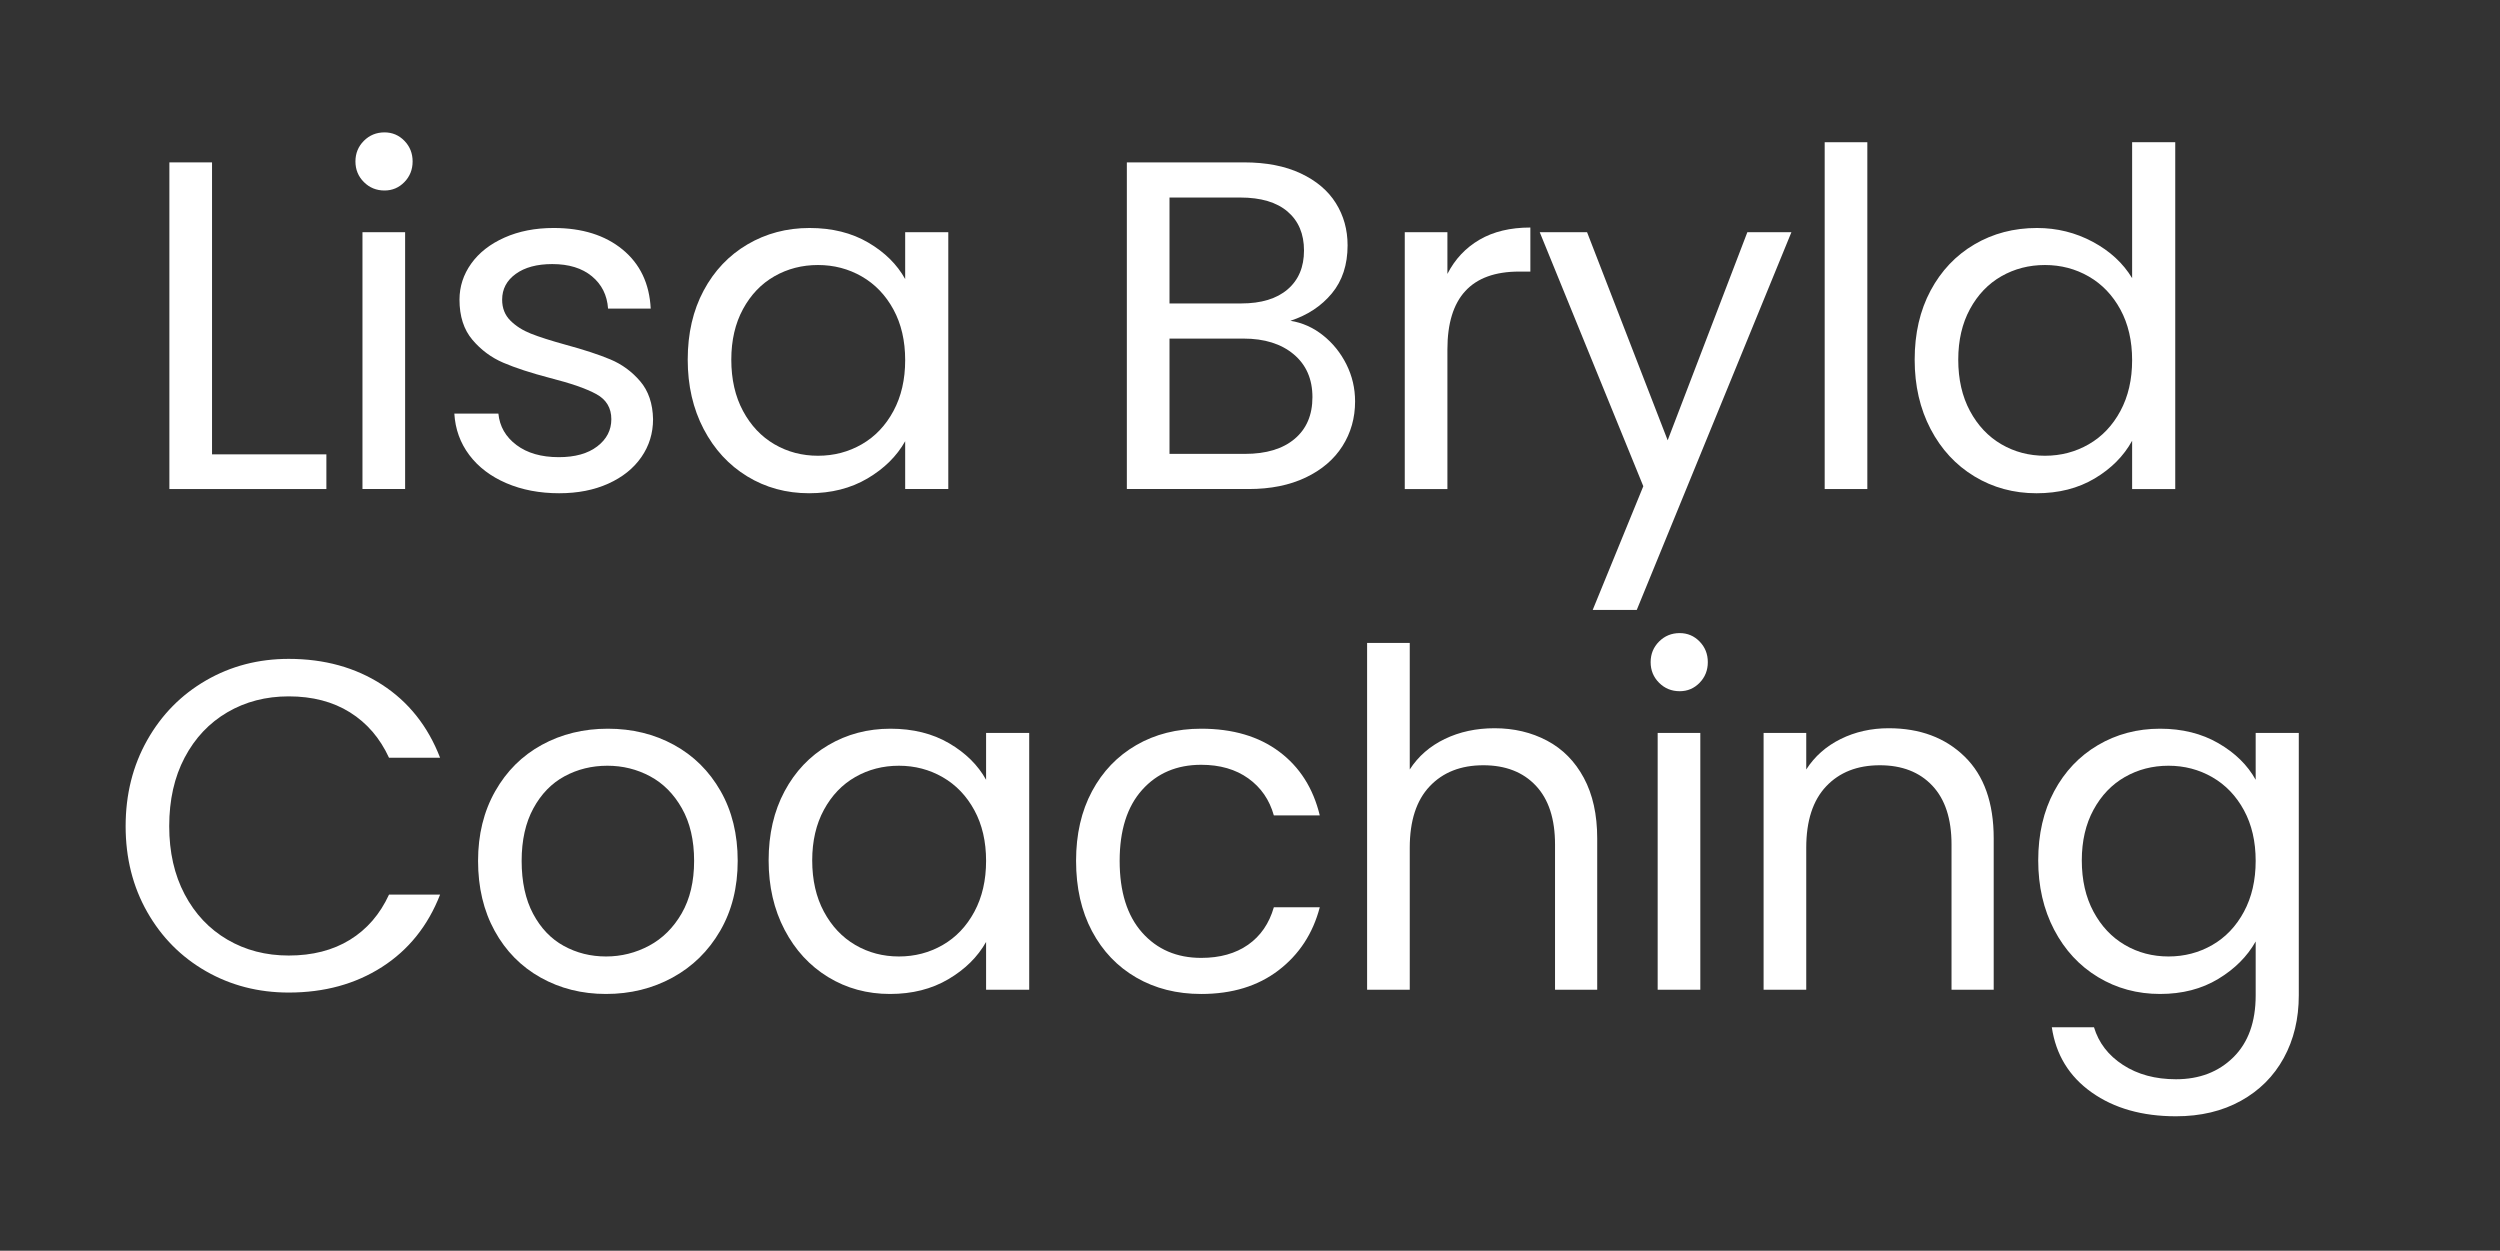 <?xml version="1.0" encoding="UTF-8" standalone="no"?><!DOCTYPE svg PUBLIC "-//W3C//DTD SVG 1.1//EN" "http://www.w3.org/Graphics/SVG/1.1/DTD/svg11.dtd"><svg width="100%" height="100%" viewBox="0 0 1667 834" version="1.1" xmlns="http://www.w3.org/2000/svg" xmlns:xlink="http://www.w3.org/1999/xlink" xml:space="preserve" xmlns:serif="http://www.serif.com/" style="fill-rule:evenodd;clip-rule:evenodd;stroke-linejoin:round;stroke-miterlimit:2;"><rect x="0" y="0" width="1667" height="834" fill="#333333" stroke="none"/><path d="M141.383,302.963l76.25,0l0,23.124l-104.687,0l0,-217.812l28.437,0l0,194.688Z" style="fill:#fff;fill-rule:nonzero;"/><path d="M256.383,127.025c-5.416,0 -10,-1.875 -13.75,-5.625c-3.75,-3.75 -5.625,-8.333 -5.625,-13.75c0,-5.417 1.875,-10 5.625,-13.75c3.75,-3.75 8.334,-5.625 13.75,-5.625c5.209,0 9.634,1.875 13.28,5.625c3.645,3.75 5.47,8.333 5.47,13.75c0,5.417 -1.825,10 -5.471,13.75c-3.645,3.75 -8.07,5.625 -13.279,5.625Zm13.75,27.813l0,171.249l-28.437,0l0,-171.25l28.437,0Z" style="fill:#fff;fill-rule:nonzero;"/><path d="M372.946,328.9c-13.125,0 -24.896,-2.242 -35.313,-6.721c-10.416,-4.479 -18.645,-10.729 -24.687,-18.75c-6.042,-8.021 -9.375,-17.237 -10,-27.654l29.375,0c0.833,8.542 4.842,15.521 12.029,20.938c7.188,5.416 16.617,8.125 28.283,8.125c10.834,0 19.375,-2.396 25.625,-7.188c6.25,-4.792 9.375,-10.833 9.375,-18.125c0,-7.5 -3.333,-13.075 -10,-16.721c-6.666,-3.646 -16.979,-7.237 -30.937,-10.779c-12.708,-3.333 -23.075,-6.721 -31.096,-10.158c-8.021,-3.438 -14.896,-8.542 -20.625,-15.313c-5.729,-6.771 -8.592,-15.675 -8.592,-26.716c0,-8.75 2.605,-16.771 7.813,-24.063c5.208,-7.292 12.604,-13.075 22.187,-17.346c9.584,-4.271 20.521,-6.404 32.813,-6.404c18.958,0 34.271,4.792 45.937,14.375c11.667,9.583 17.917,22.708 18.75,39.375l-28.437,0c-0.625,-8.958 -4.221,-16.146 -10.783,-21.562c-6.563,-5.417 -15.363,-8.125 -26.405,-8.125c-10.208,0 -18.333,2.187 -24.375,6.562c-6.041,4.375 -9.062,10.104 -9.062,17.188c0,5.625 1.821,10.258 5.467,13.904c3.645,3.646 8.229,6.562 13.75,8.75c5.52,2.187 13.179,4.637 22.97,7.346c12.292,3.333 22.292,6.612 30,9.841c7.709,3.229 14.321,8.075 19.842,14.534c5.521,6.458 8.388,14.895 8.596,25.312c0,9.375 -2.604,17.813 -7.813,25.313c-5.208,7.5 -12.554,13.383 -22.033,17.654c-9.479,4.271 -20.362,6.408 -32.654,6.408Z" style="fill:#fff;fill-rule:nonzero;"/><path d="M458.571,239.838c0,-17.5 3.541,-32.867 10.625,-46.096c7.083,-13.229 16.821,-23.488 29.216,-30.779c12.396,-7.292 26.201,-10.938 41.409,-10.938c15,0 28.021,3.229 39.062,9.688c11.042,6.458 19.271,14.583 24.688,24.375l0,-31.25l28.75,0l0,171.249l-28.75,0l0,-31.875c-5.625,10 -14.013,18.28 -25.159,24.842c-11.145,6.563 -24.112,9.846 -38.904,9.846c-15.208,0 -28.958,-3.75 -41.25,-11.25c-12.291,-7.5 -21.979,-18.021 -29.062,-31.563c-7.084,-13.541 -10.625,-28.958 -10.625,-46.25Zm145,0.313c0,-12.917 -2.604,-24.167 -7.813,-33.75c-5.208,-9.583 -12.241,-16.929 -21.095,-22.033c-8.855,-5.104 -18.592,-7.654 -29.217,-7.654c-10.625,0 -20.313,2.5 -29.063,7.5c-8.75,5 -15.729,12.291 -20.937,21.875c-5.208,9.583 -7.813,20.833 -7.813,33.75c0,13.125 2.605,24.529 7.813,34.216c5.208,9.688 12.187,17.084 20.937,22.188c8.75,5.104 18.438,7.658 29.063,7.658c10.625,0 20.362,-2.554 29.217,-7.658c8.854,-5.104 15.887,-12.5 21.095,-22.188c5.209,-9.687 7.813,-20.987 7.813,-33.904Z" style="fill:#fff;fill-rule:nonzero;"/><path d="M860.446,213.9c7.917,1.25 15.154,4.479 21.716,9.688c6.563,5.208 11.771,11.666 15.625,19.375c3.855,7.708 5.784,15.937 5.784,24.687c0,11.042 -2.813,20.988 -8.438,29.842c-5.625,8.854 -13.804,15.833 -24.533,20.937c-10.729,5.104 -23.383,7.659 -37.967,7.659l-81.25,0l0,-217.813l78.125,0c14.792,0 27.396,2.446 37.813,7.342c10.416,4.896 18.229,11.512 23.437,19.846c5.209,8.333 7.813,17.708 7.813,28.125c0,12.916 -3.492,23.591 -10.471,32.029c-6.979,8.437 -16.196,14.533 -27.654,18.283Zm-80.625,-11.562l47.812,0c13.334,0 23.646,-3.125 30.938,-9.375c7.292,-6.25 10.937,-14.896 10.937,-25.938c0,-11.042 -3.645,-19.687 -10.937,-25.937c-7.292,-6.25 -17.813,-9.375 -31.563,-9.375l-47.187,0l0,70.625Zm50.312,100.312c14.167,0 25.209,-3.333 33.125,-10c7.917,-6.667 11.875,-15.937 11.875,-27.812c0,-12.084 -4.166,-21.617 -12.5,-28.596c-8.333,-6.979 -19.479,-10.467 -33.437,-10.467l-49.375,0l0,76.875l50.312,0Z" style="fill:#fff;fill-rule:nonzero;"/><path d="M965.133,182.65c5,-9.792 12.134,-17.396 21.405,-22.813c9.27,-5.416 20.575,-8.125 33.908,-8.125l0,29.375l-7.5,0c-31.875,0 -47.813,17.292 -47.813,51.875l0,93.125l-28.437,0l0,-171.25l28.437,0l0,27.813Z" style="fill:#fff;fill-rule:nonzero;"/><path d="M1194.51,154.838l-103.125,251.875l-29.375,0l33.75,-82.5l-69.062,-169.375l31.562,0l53.75,138.75l53.125,-138.75l29.375,0Z" style="fill:#fff;fill-rule:nonzero;"/><rect x="1216.7" y="94.838" width="28.438" height="231.25" style="fill:#fff;"/><path d="M1276.7,239.838c0,-17.5 3.542,-32.867 10.625,-46.096c7.083,-13.229 16.821,-23.488 29.216,-30.779c12.396,-7.292 26.305,-10.938 41.721,-10.938c13.334,0 25.729,3.071 37.188,9.217c11.458,6.145 20.208,14.22 26.25,24.221l0,-90.626l28.75,0.001l0,231.249l-28.75,0l0,-32.187c-5.625,10.208 -13.959,18.592 -25,25.154c-11.042,6.563 -23.958,9.846 -38.75,9.846c-15.208,0 -29.013,-3.75 -41.409,-11.25c-12.395,-7.5 -22.133,-18.021 -29.216,-31.562c-7.083,-13.542 -10.625,-28.959 -10.625,-46.25Zm145,0.312c0,-12.917 -2.604,-24.167 -7.813,-33.75c-5.208,-9.583 -12.241,-16.929 -21.095,-22.033c-8.855,-5.104 -18.592,-7.654 -29.217,-7.654c-10.625,0 -20.313,2.5 -29.063,7.5c-8.75,5 -15.729,12.291 -20.937,21.875c-5.208,9.583 -7.813,20.833 -7.813,33.75c0,13.125 2.605,24.529 7.813,34.216c5.208,9.688 12.187,17.084 20.937,22.188c8.75,5.104 18.438,7.658 29.063,7.658c10.625,0 20.362,-2.554 29.217,-7.658c8.854,-5.104 15.887,-12.5 21.095,-22.188c5.209,-9.687 7.813,-20.987 7.813,-33.904Z" style="fill:#fff;fill-rule:nonzero;"/><path d="M83.771,550.9c0,-21.25 4.791,-40.362 14.375,-57.342c9.583,-16.979 22.654,-30.262 39.217,-39.845c16.562,-9.584 34.95,-14.375 55.158,-14.375c23.75,0 44.479,5.729 62.187,17.187c17.709,11.458 30.625,27.708 38.75,48.75l-34.062,0c-6.042,-13.125 -14.742,-23.229 -26.096,-30.312c-11.354,-7.084 -24.946,-10.625 -40.779,-10.625c-15.209,0 -28.854,3.541 -40.938,10.625c-12.083,7.083 -21.562,17.137 -28.437,30.158c-6.875,13.021 -10.313,28.279 -10.313,45.779c0,17.292 3.438,32.45 10.313,45.471c6.875,13.021 16.354,23.071 28.437,30.154c12.084,7.083 25.729,10.625 40.938,10.625c15.833,0 29.425,-3.487 40.779,-10.467c11.354,-6.979 20.054,-17.033 26.096,-30.158l34.062,0c-8.125,20.833 -21.041,36.929 -38.75,48.283c-17.708,11.355 -38.437,17.03 -62.187,17.03c-20.209,0 -38.596,-4.738 -55.159,-14.217c-16.562,-9.479 -29.633,-22.658 -39.216,-39.533c-9.584,-16.875 -14.375,-35.938 -14.375,-57.188Z" style="fill:#fff;fill-rule:nonzero;"/><path d="M404.083,662.775c-16.041,0 -30.575,-3.646 -43.595,-10.937c-13.021,-7.292 -23.23,-17.655 -30.625,-31.092c-7.396,-13.438 -11.092,-29.013 -11.092,-46.721c0,-17.5 3.8,-32.967 11.404,-46.404c7.604,-13.438 17.971,-23.75 31.096,-30.938c13.125,-7.187 27.812,-10.783 44.062,-10.783c16.25,0 30.938,3.596 44.063,10.783c13.125,7.188 23.487,17.446 31.091,30.78c7.605,13.333 11.409,28.854 11.409,46.562c0,17.708 -3.909,33.283 -11.721,46.721c-7.813,13.437 -18.383,23.8 -31.717,31.092c-13.333,7.291 -28.125,10.937 -44.375,10.937Zm0,-25c10.209,0 19.792,-2.396 28.75,-7.187c8.959,-4.792 16.196,-11.98 21.717,-21.563c5.521,-9.583 8.283,-21.25 8.283,-35c0,-13.75 -2.708,-25.417 -8.125,-35c-5.416,-9.583 -12.5,-16.717 -21.25,-21.404c-8.75,-4.688 -18.229,-7.034 -28.437,-7.034c-10.417,0 -19.95,2.346 -28.596,7.034c-8.646,4.687 -15.571,11.821 -20.779,21.404c-5.208,9.583 -7.813,21.25 -7.813,35c0,13.958 2.55,25.729 7.655,35.313c5.104,9.583 11.929,16.72 20.47,21.408c8.542,4.687 17.917,7.029 28.125,7.029Z" style="fill:#fff;fill-rule:nonzero;"/><path d="M512.521,573.713c0,-17.5 3.542,-32.863 10.625,-46.092c7.083,-13.229 16.821,-23.492 29.216,-30.783c12.396,-7.292 26.201,-10.938 41.409,-10.938c15,0 28.021,3.229 39.062,9.688c11.042,6.458 19.271,14.583 24.688,24.375l0,-31.25l28.75,0l0,171.25l-28.75,0l0,-31.875c-5.625,10 -14.013,18.283 -25.159,24.845c-11.145,6.563 -24.112,9.842 -38.904,9.842c-15.208,0 -28.958,-3.75 -41.25,-11.25c-12.291,-7.5 -21.979,-18.021 -29.062,-31.563c-7.084,-13.541 -10.625,-28.958 -10.625,-46.249Zm145,0.312c0,-12.917 -2.604,-24.167 -7.813,-33.75c-5.208,-9.583 -12.241,-16.925 -21.095,-22.029c-8.855,-5.104 -18.592,-7.658 -29.217,-7.658c-10.625,0 -20.313,2.5 -29.063,7.5c-8.75,5 -15.729,12.291 -20.937,21.875c-5.208,9.583 -7.813,20.833 -7.813,33.75c0,13.125 2.605,24.533 7.813,34.22c5.208,9.688 12.187,17.084 20.937,22.188c8.75,5.104 18.438,7.654 29.063,7.654c10.625,0 20.362,-2.55 29.217,-7.654c8.854,-5.104 15.887,-12.5 21.095,-22.188c5.209,-9.687 7.813,-20.991 7.813,-33.908Z" style="fill:#fff;fill-rule:nonzero;"/><path d="M717.521,574.025c0,-17.708 3.542,-33.175 10.625,-46.404c7.083,-13.229 16.925,-23.492 29.529,-30.784c12.604,-7.291 27.033,-10.937 43.283,-10.937c21.042,0 38.384,5.104 52.03,15.313c13.645,10.208 22.658,24.375 27.033,42.5l-30.625,0c-2.917,-10.417 -8.596,-18.646 -17.033,-24.688c-8.438,-6.042 -18.905,-9.063 -31.405,-9.063c-16.25,0 -29.375,5.576 -39.375,16.721c-10,11.146 -15,26.925 -15,47.342c0,20.625 5,36.563 15,47.813c10,11.25 23.125,16.875 39.375,16.875c12.5,0 22.917,-2.917 31.25,-8.75c8.334,-5.834 14.063,-14.167 17.188,-25l30.625,0c-4.583,17.5 -13.75,31.512 -27.5,42.033c-13.75,10.521 -30.938,15.779 -51.563,15.779c-16.25,0 -30.679,-3.646 -43.283,-10.937c-12.604,-7.292 -22.446,-17.605 -29.529,-30.938c-7.083,-13.333 -10.625,-28.958 -10.625,-46.875Z" style="fill:#fff;fill-rule:nonzero;"/><path d="M996.583,485.588c12.917,0 24.584,2.762 35,8.283c10.417,5.521 18.592,13.8 24.53,24.842c5.937,11.041 8.908,24.479 8.908,40.312l0,100.937l-28.125,0l0,-96.875c0,-17.083 -4.271,-30.154 -12.813,-39.216c-8.541,-9.063 -20.208,-13.596 -35,-13.596c-15,0 -26.929,4.687 -35.783,14.062c-8.854,9.375 -13.279,23.021 -13.279,40.938l0,94.687l-28.438,0l0,-231.25l28.438,0l0,84.375c5.625,-8.75 13.383,-15.52 23.279,-20.312c9.896,-4.792 20.992,-7.188 33.283,-7.188Z" style="fill:#fff;fill-rule:nonzero;"/><path d="M1120.02,460.9c-5.417,0 -10,-1.875 -13.75,-5.625c-3.75,-3.75 -5.625,-8.333 -5.625,-13.75c0,-5.417 1.875,-10 5.625,-13.75c3.75,-3.75 8.333,-5.625 13.75,-5.625c5.208,0 9.633,1.875 13.279,5.625c3.646,3.75 5.471,8.333 5.471,13.75c0,5.417 -1.825,10 -5.471,13.75c-3.646,3.75 -8.071,5.625 -13.279,5.625Zm13.75,27.813l0,171.249l-28.438,0l0,-171.249l28.438,0Z" style="fill:#fff;fill-rule:nonzero;"/><path d="M1259.4,485.588c20.833,0 37.708,6.304 50.625,18.908c12.917,12.604 19.375,30.779 19.375,54.529l0,100.937l-28.125,0l0,-96.875c0,-17.083 -4.271,-30.154 -12.813,-39.216c-8.541,-9.063 -20.208,-13.596 -35,-13.596c-15,0 -26.929,4.687 -35.783,14.062c-8.854,9.375 -13.279,23.021 -13.279,40.938l0,94.687l-28.438,0l0,-171.25l28.438,0l0,24.375c5.625,-8.75 13.279,-15.52 22.966,-20.312c9.688,-4.792 20.367,-7.188 32.034,-7.188Z" style="fill:#fff;fill-rule:nonzero;"/><path d="M1440.33,485.9c14.792,0 27.759,3.229 38.905,9.688c11.145,6.458 19.429,14.583 24.845,24.374l0,-31.249l28.75,0l0,175c0,15.625 -3.333,29.533 -10,41.72c-6.666,12.188 -16.2,21.717 -28.595,28.592c-12.396,6.875 -26.821,10.313 -43.28,10.313c-22.5,0 -41.25,-5.313 -56.25,-15.938c-15,-10.625 -23.854,-25.104 -26.562,-43.438l28.125,0c3.125,10.417 9.583,18.805 19.375,25.159c9.792,6.354 21.562,9.529 35.312,9.529c15.625,0 28.384,-4.896 38.28,-14.687c9.895,-9.792 14.845,-23.542 14.845,-41.25l0,-35.938c-5.625,10 -13.958,18.333 -25,25c-11.041,6.667 -23.958,10 -38.75,10c-15.208,0 -29.012,-3.75 -41.408,-11.25c-12.396,-7.5 -22.133,-18.021 -29.217,-31.562c-7.083,-13.542 -10.625,-28.959 -10.625,-46.25c0,-17.5 3.542,-32.863 10.625,-46.092c7.084,-13.229 16.821,-23.492 29.217,-30.783c12.396,-7.292 26.2,-10.938 41.408,-10.938Zm63.75,88.125c0,-12.917 -2.604,-24.167 -7.812,-33.75c-5.208,-9.583 -12.242,-16.925 -21.096,-22.029c-8.854,-5.104 -18.592,-7.658 -29.217,-7.658c-10.625,0 -20.312,2.5 -29.062,7.5c-8.75,5 -15.729,12.291 -20.938,21.875c-5.208,9.583 -7.812,20.833 -7.812,33.75c0,13.125 2.604,24.533 7.812,34.22c5.209,9.688 12.188,17.084 20.938,22.188c8.75,5.104 18.437,7.654 29.062,7.654c10.625,0 20.363,-2.55 29.217,-7.654c8.854,-5.104 15.888,-12.5 21.096,-22.188c5.208,-9.687 7.812,-20.991 7.812,-33.908Z" style="fill:#fff;fill-rule:nonzero;"/></svg>